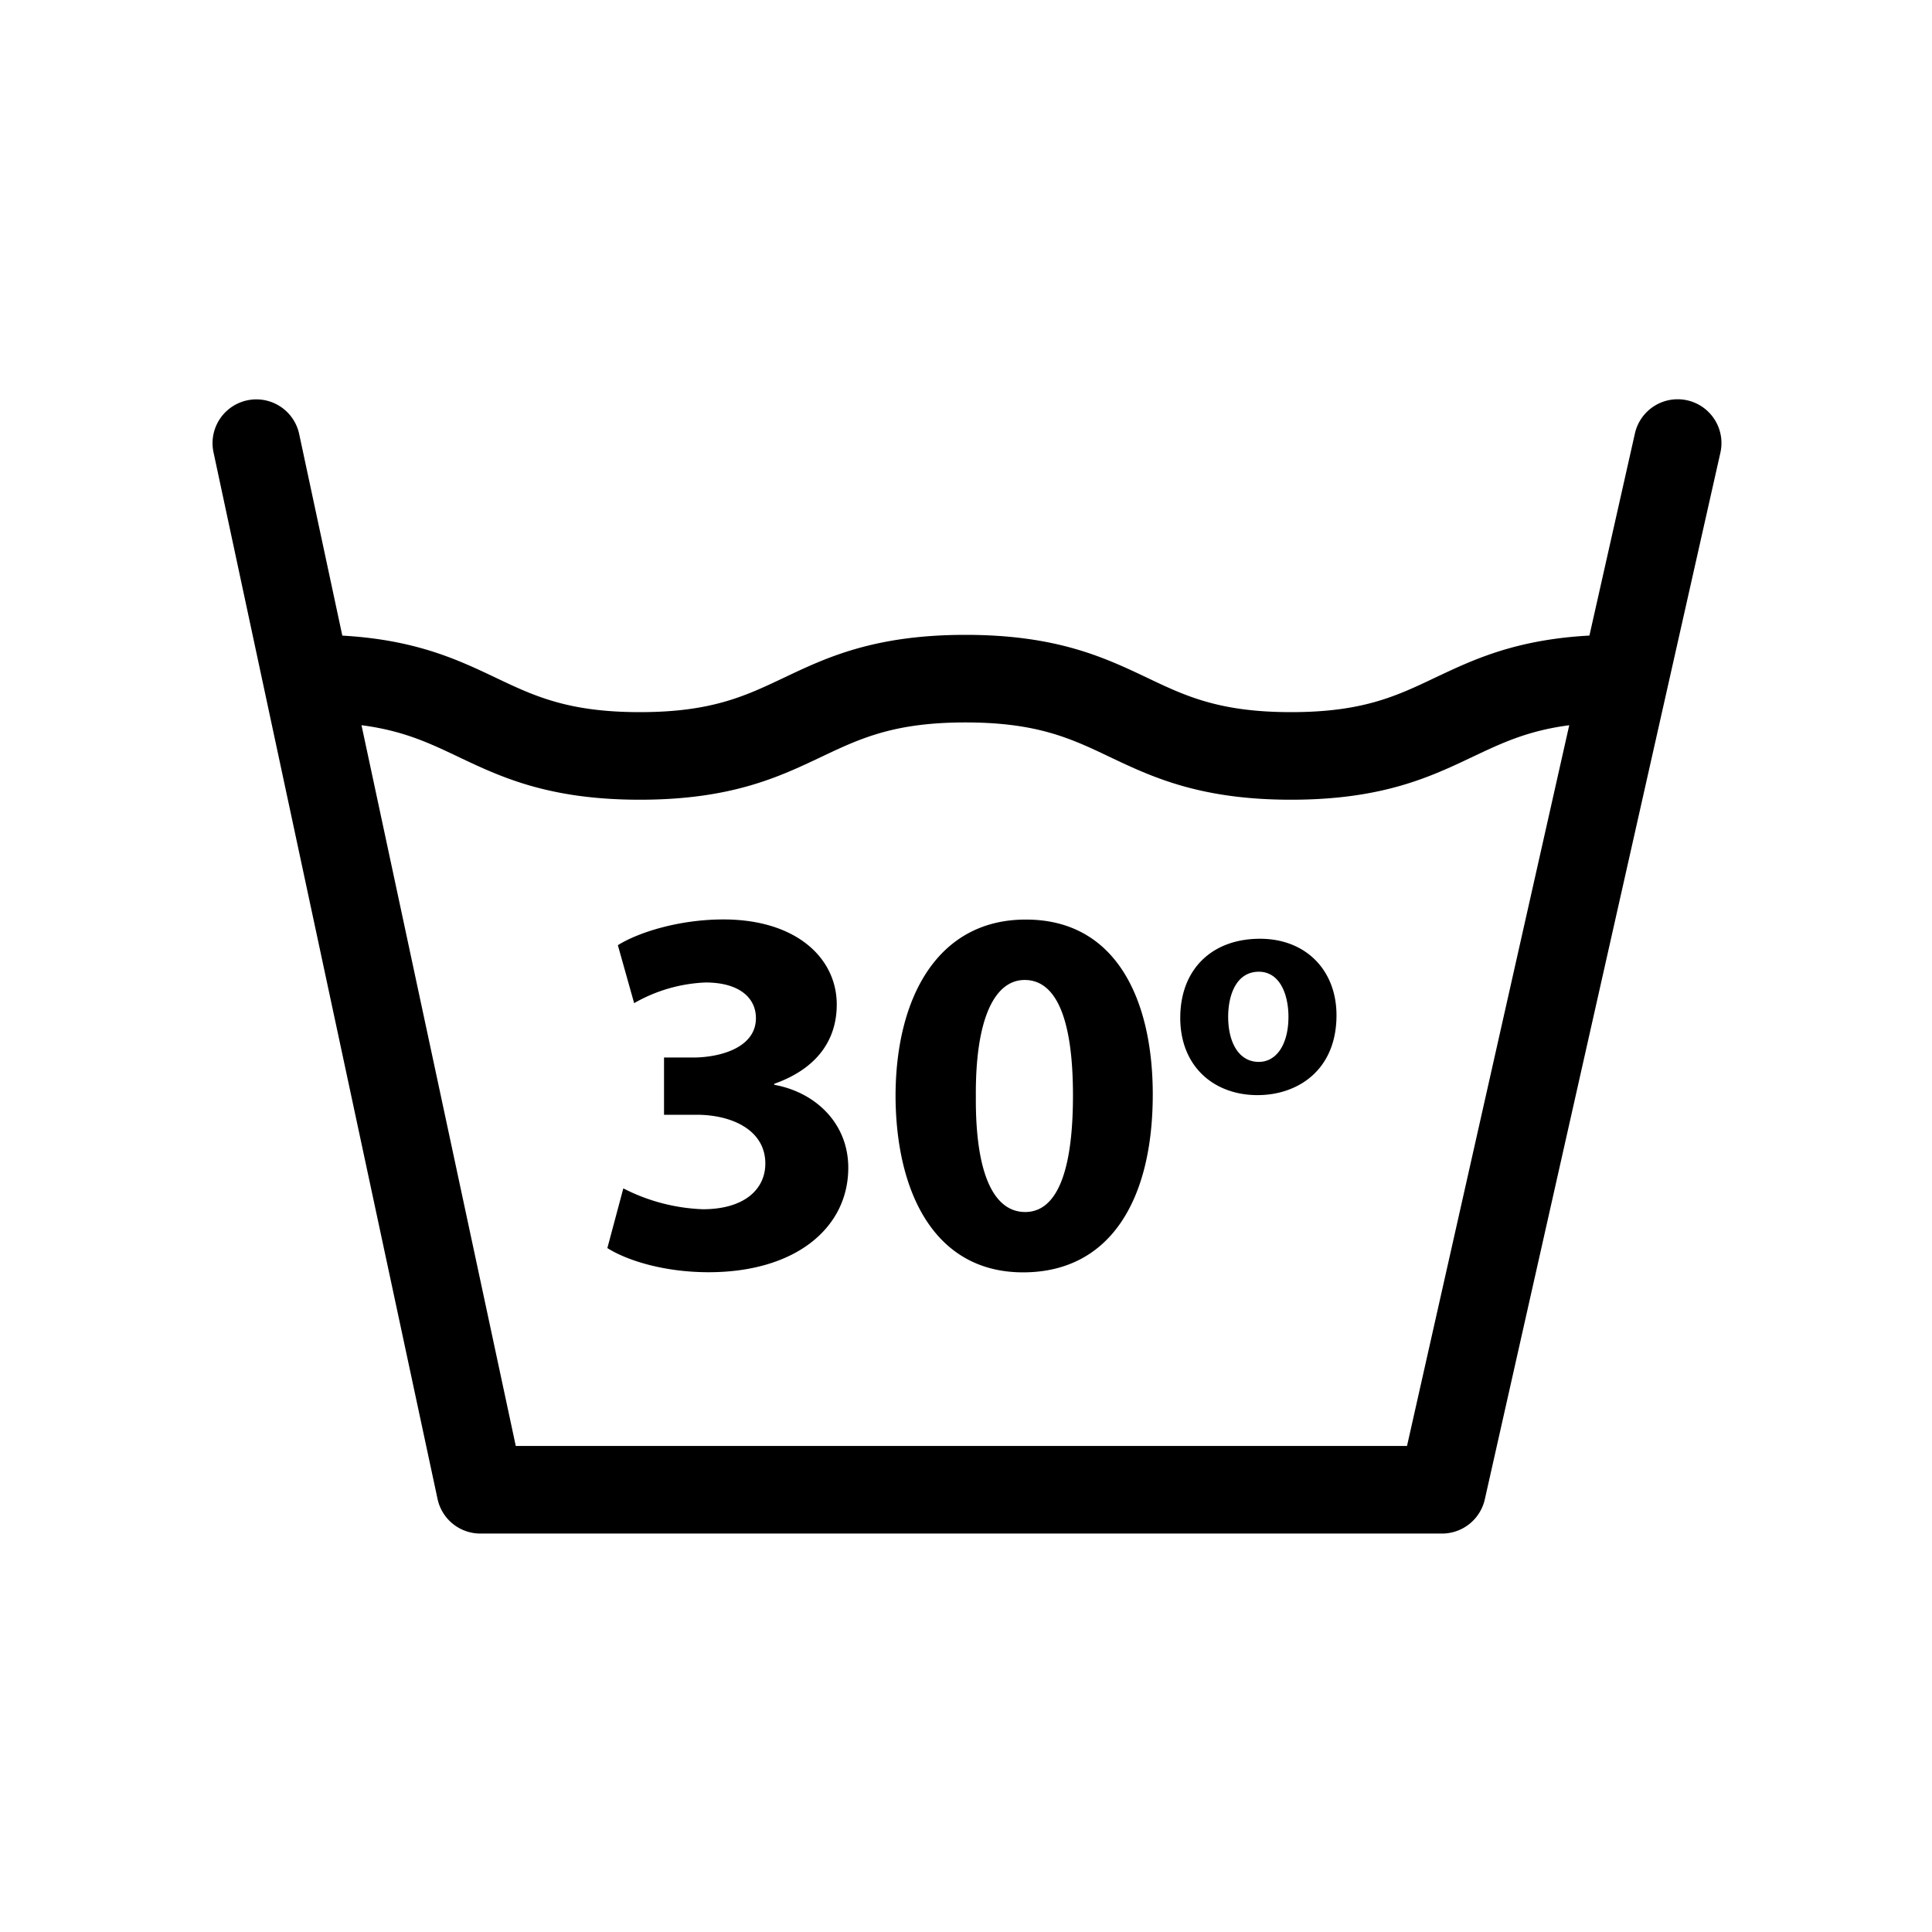 <svg width="300" height="300" fill="none" xmlns="http://www.w3.org/2000/svg"><g clip-path="url(#clip0_616_15754)" fill="#000"><path d="M223.92 238.13H74.59a6.8 6.8 0 01-6.65-5.38L33.15 70.22a6.801 6.801 0 0113.3-2.85l33.64 157.16h138.39L253.87 67.3a6.802 6.802 0 1113.27 3l-36.58 162.52a6.809 6.809 0 01-6.64 5.31z"/><path d="M200.48 124.18c-14.17 0-21.63-3.54-28.2-6.66-6-2.86-11.26-5.34-22.36-5.34s-16.33 2.48-22.37 5.34c-6.57 3.12-14 6.66-28.19 6.66-14.19 0-21.62-3.54-28.2-6.66-6-2.86-11.25-5.34-22.36-5.34a6.797 6.797 0 01-6.8-6.8 6.8 6.8 0 016.8-6.8c14.17 0 21.62 3.54 28.19 6.66 6 2.86 11.26 5.34 22.37 5.34 11.11 0 16.32-2.48 22.36-5.34 6.57-3.12 14-6.66 28.2-6.66s21.62 3.54 28.19 6.65c6 2.87 11.26 5.35 22.37 5.35 11.11 0 16.32-2.48 22.36-5.35 6.58-3.11 14-6.65 28.2-6.65a6.799 6.799 0 010 13.6c-11.11 0-16.33 2.48-22.37 5.34-6.57 3.12-14.02 6.66-28.19 6.66zM96.79 184.53a29.297 29.297 0 0012.35 3.24c6.44 0 9.7-3.1 9.7-7.09 0-5.22-5.21-7.58-10.67-7.58h-5.06v-8.89h4.81c4.16-.08 9.46-1.63 9.46-6.11 0-3.18-2.61-5.54-7.83-5.54a24.217 24.217 0 00-11.08 3.21l-2.53-9c3.18-2 9.54-4 16.38-4 11.33 0 17.61 6 17.61 13.21 0 5.62-3.18 10-9.7 12.31v.16c6.36 1.14 11.49 5.95 11.49 12.88 0 9.37-8.23 16.22-21.68 16.22-6.85 0-12.63-1.79-15.73-3.75l2.48-9.27zM179 169.94c0 16.38-6.61 27.63-20.14 27.63-13.69 0-19.72-12.31-19.8-27.31 0-15.32 6.52-27.47 20.21-27.47 14.18-.02 19.73 12.64 19.73 27.15zm-27.47.32c-.09 12.15 2.85 17.94 7.66 17.94 4.81 0 7.42-6 7.42-18.1 0-11.74-2.53-17.93-7.5-17.93-4.57 0-7.67 5.79-7.58 18.09zM207.53 157.65c0 8.51-6 12.4-12.26 12.4-6.79 0-12-4.46-12-12s4.92-12.28 12.38-12.28c7.14 0 11.88 4.9 11.88 11.88zm-16.82.24c0 4 1.67 7 4.75 7 2.81 0 4.61-2.8 4.61-7 0-3.47-1.33-7-4.61-7-3.47.01-4.75 3.58-4.75 7z"/></g><defs><clipPath id="clip0_616_15754"><path fill="#fff" d="M0 0h300v300H0z"/></clipPath></defs></svg>